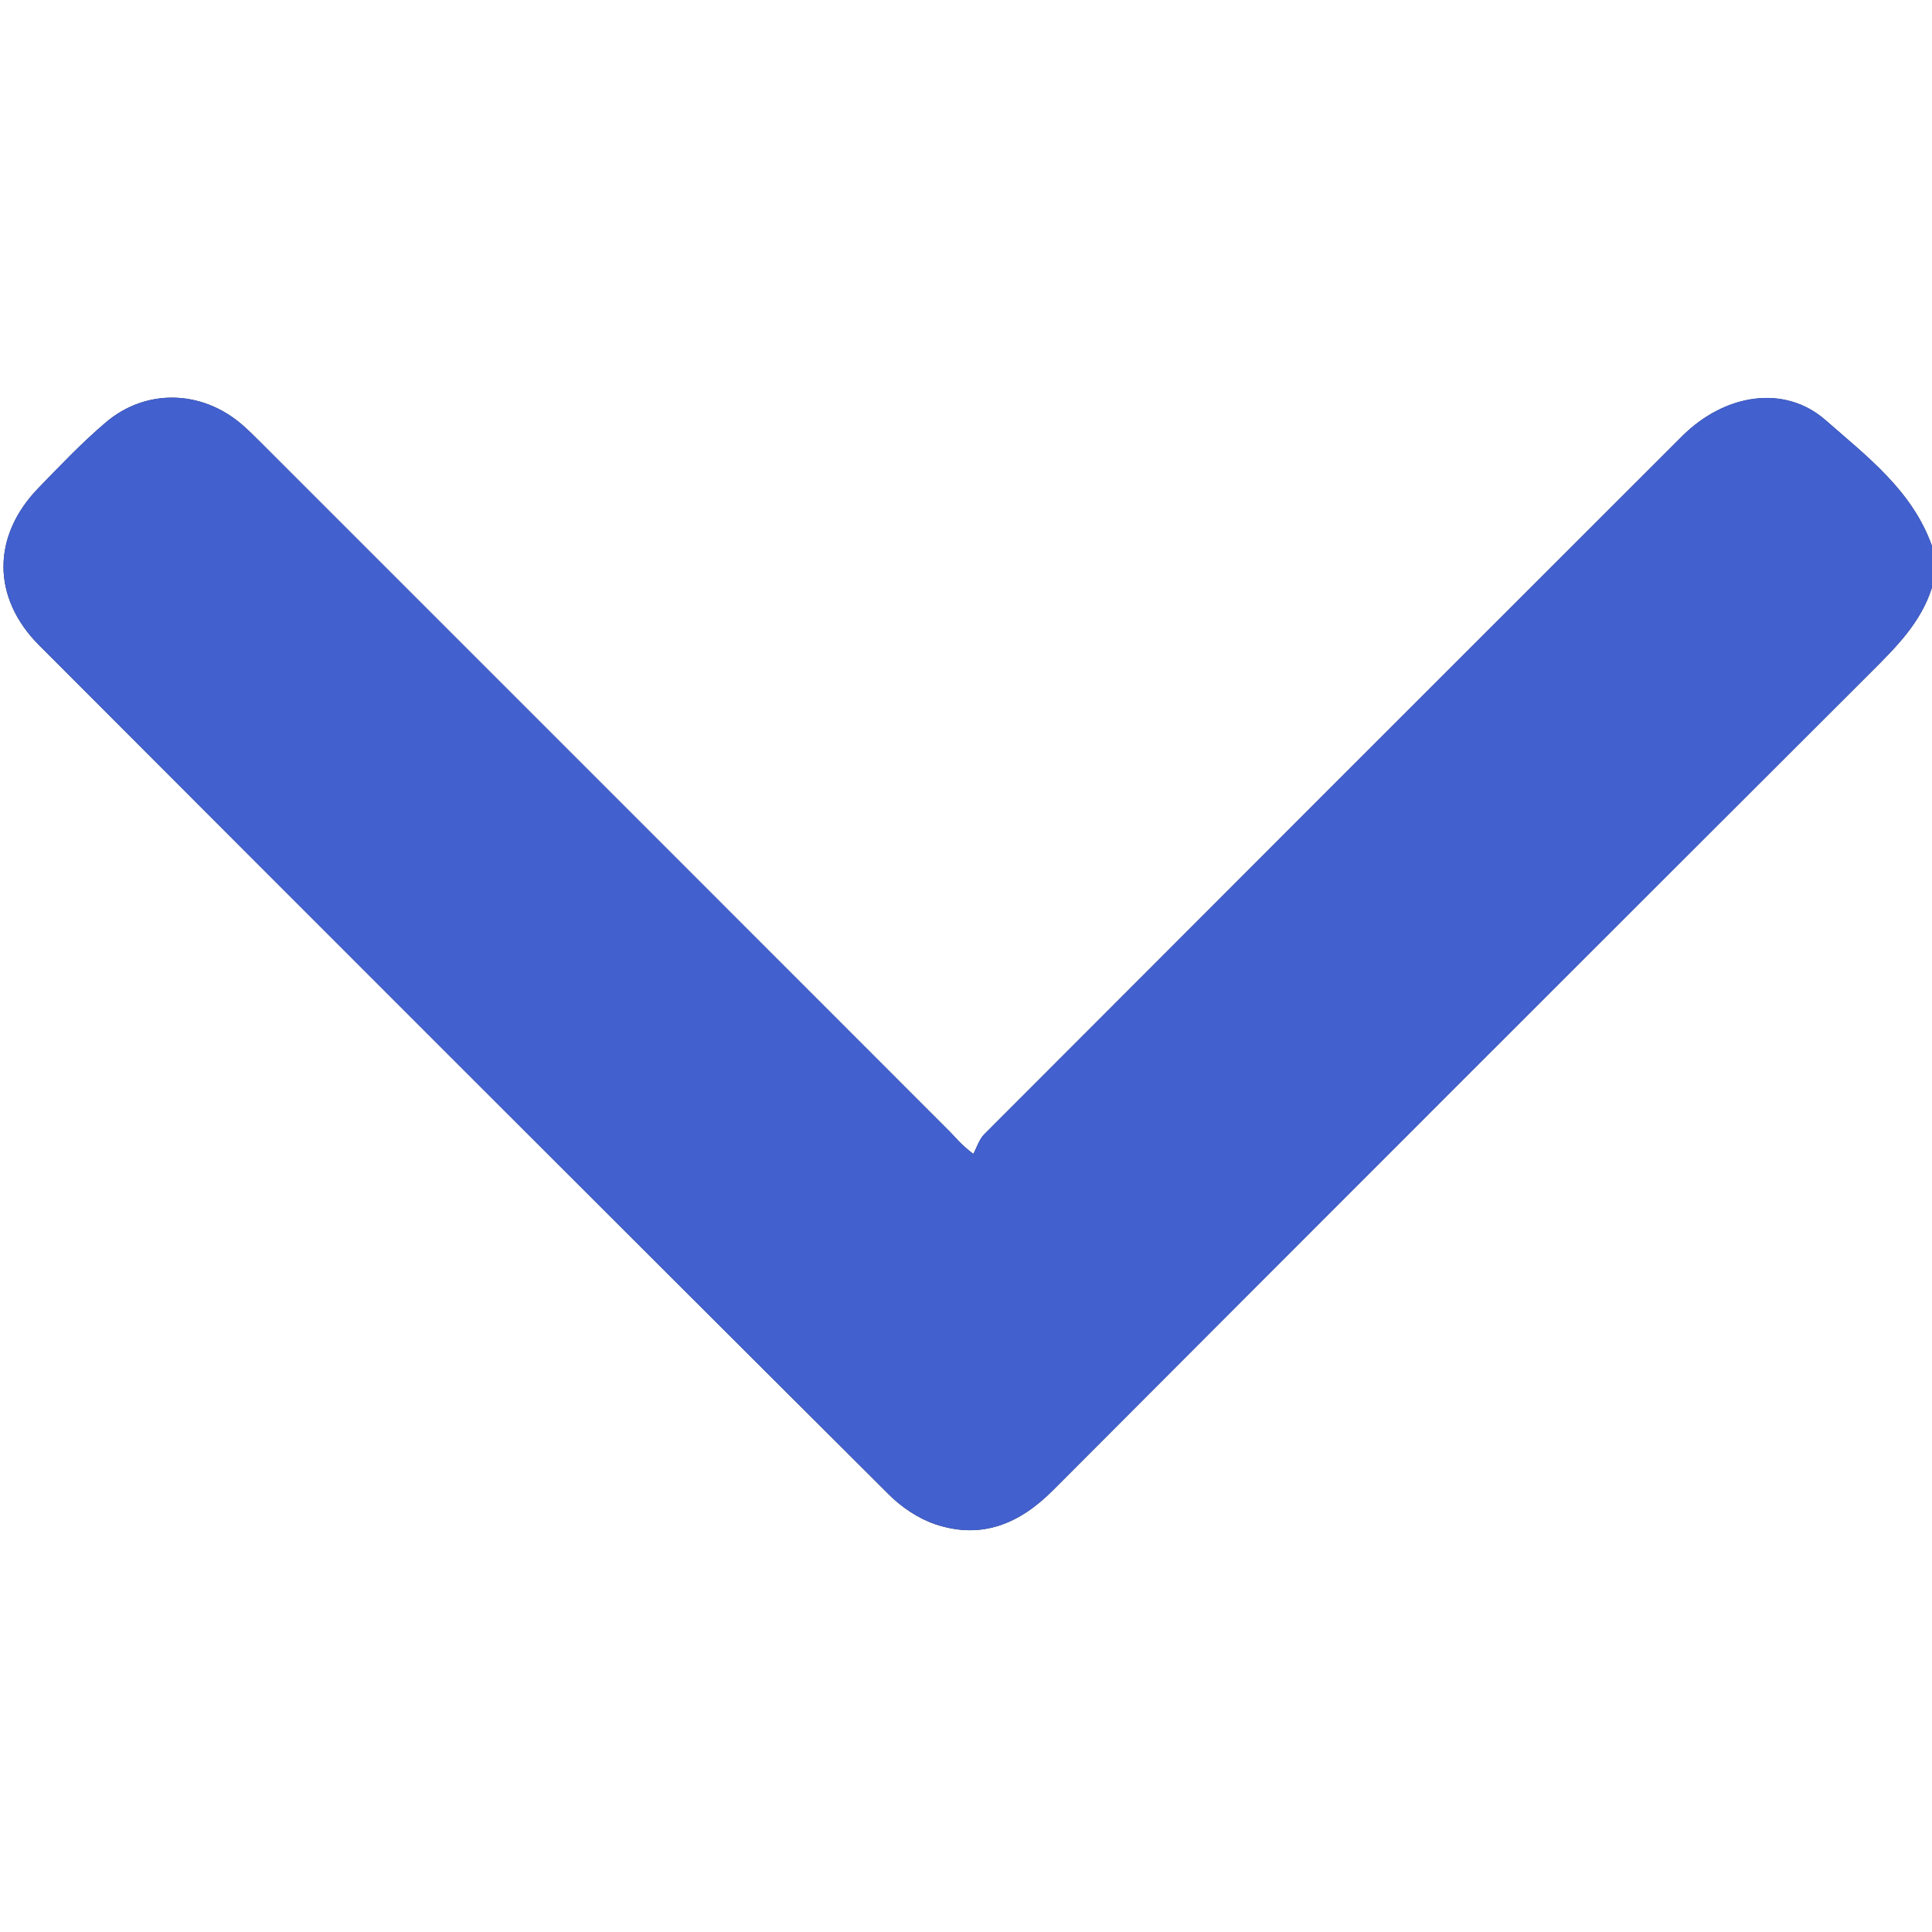 <svg xmlns="http://www.w3.org/2000/svg" id="Capa_2" viewBox="0 0 392.17 392.17"><rect x="0" y="0" width="392.17" height="392.17" fill="#333333" stroke="none"/><defs fill="#4260ce"><style>.cls-1,.cls-2{stroke-width:0px;}.cls-2{fill:#ffffff;}</style></defs><g id="Capa_1-2"><path fill="#4260ce" class="cls-2" d="M392.17,119.26v272.91H0C0,261.45,0,130.72,0,0c130.72,0,261.45,0,392.17,0,0,36.95,0,73.9,0,110.85-3.97-11.24-13.2-18.18-21.6-25.56-8.24-7.24-20.39-5.48-29.19,3.32-47.22,47.19-94.42,94.38-141.58,141.62-1.04,1.04-1.5,2.65-2.23,4-2.68-2.04-3.56-3.31-4.64-4.39-46.73-46.76-93.49-93.51-140.24-140.26-1.17-1.17-2.34-2.34-3.6-3.42-8.15-7.01-19.45-7.35-27.62-.41-4.84,4.11-9.25,8.75-13.68,13.32-9.45,9.75-9.49,22.26.16,31.92,57.42,57.52,114.89,114.98,172.45,172.36,2.62,2.61,6.03,4.91,9.5,6.07,9.29,3.11,17.01-.07,23.8-6.88,55.34-55.46,110.74-110.84,166.19-166.2,5.06-5.05,10.06-10.03,12.27-17.08Z"/><path class="cls-1" d="M392.17,119.26c-2.21,7.05-7.22,12.03-12.27,17.08-55.44,55.35-110.85,110.74-166.19,166.2-6.79,6.81-14.51,9.99-23.8,6.88-3.47-1.16-6.89-3.46-9.5-6.07C122.84,245.97,65.37,188.5,7.95,130.98c-9.65-9.66-9.61-22.17-.16-31.92,4.43-4.57,8.84-9.2,13.68-13.32,8.16-6.94,19.47-6.6,27.62.41,1.25,1.08,2.43,2.25,3.6,3.42,46.75,46.75,93.51,93.49,140.24,140.26,1.08,1.08,1.96,2.35,4.64,4.39.73-1.35,1.19-2.96,2.23-4,47.16-47.24,94.36-94.44,141.58-141.62,8.81-8.8,20.95-10.56,29.19-3.32,8.4,7.38,17.63,14.33,21.6,25.56v8.41Z" fill="#4260ce"/></g></svg>